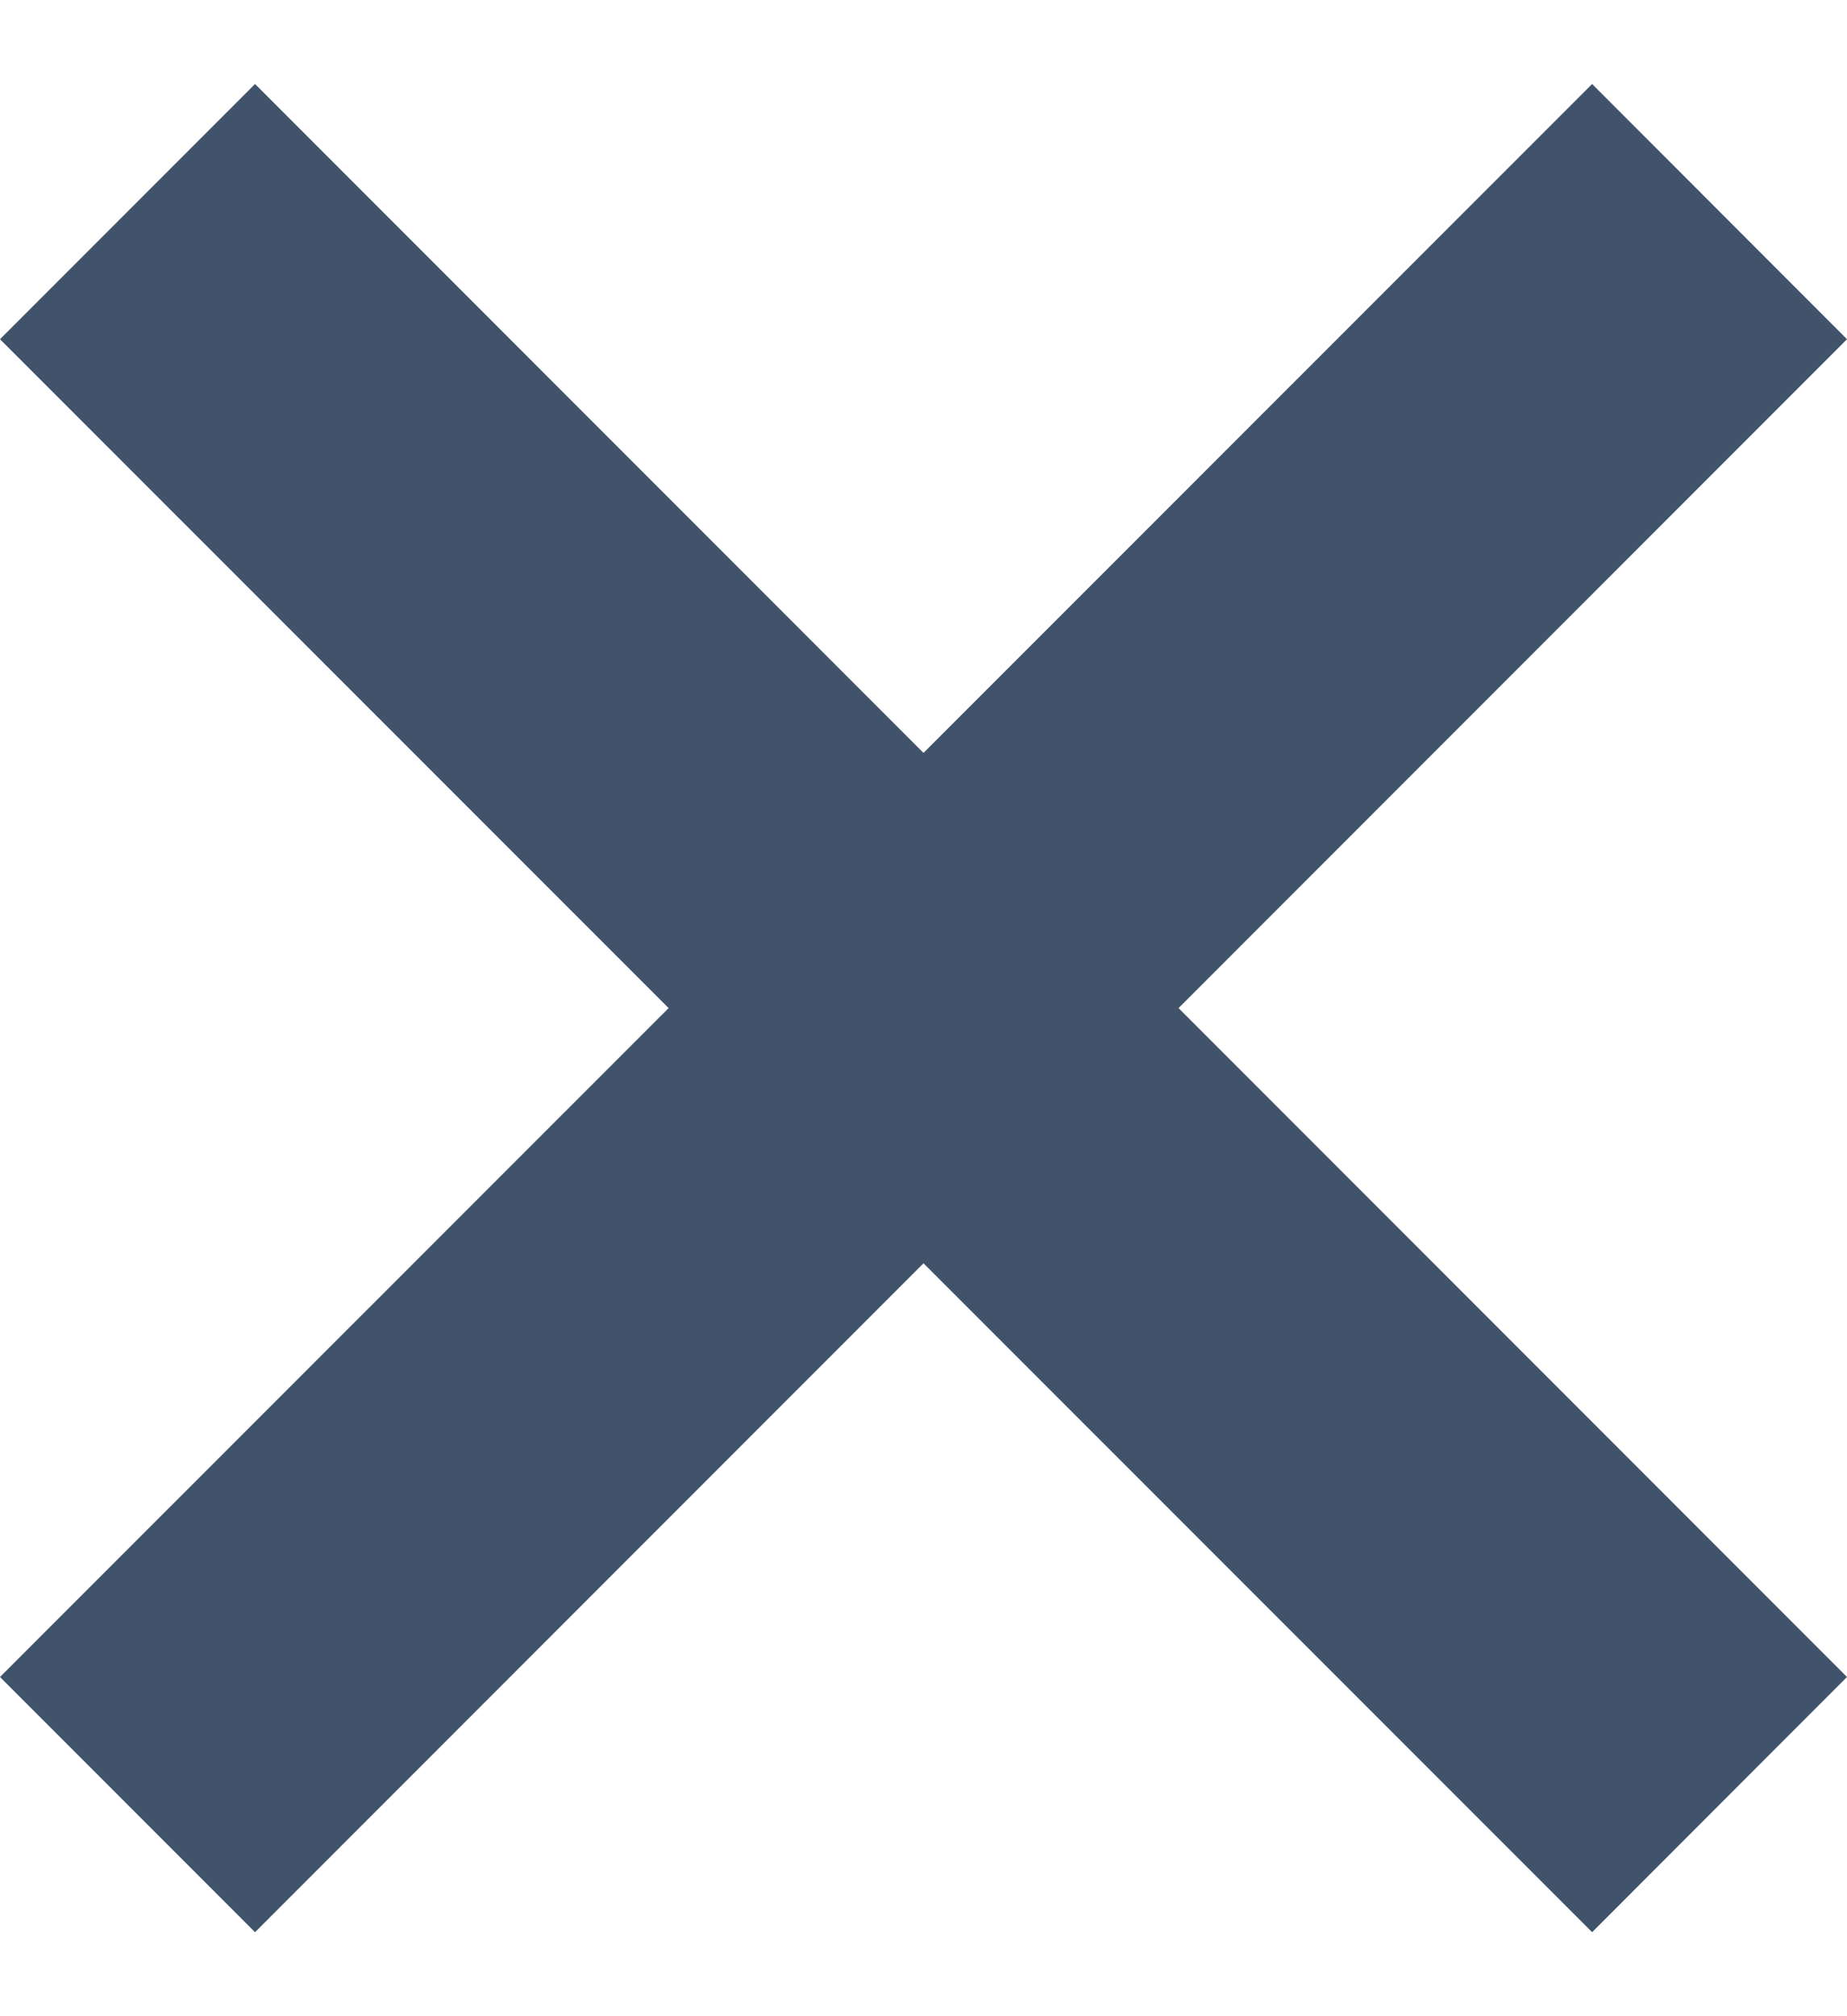 <svg width="11" height="12" viewBox="0 0 11 12" fill="none" xmlns="http://www.w3.org/2000/svg">
<path d="M11 2.019L9.482 0.5L5.5 4.481L1.519 0.5L0 2.019L3.982 6L0 9.981L1.519 11.5L5.5 7.519L9.482 11.5L11 9.981L7.019 6L11 2.019Z" fill="#40536A"/>
</svg>
